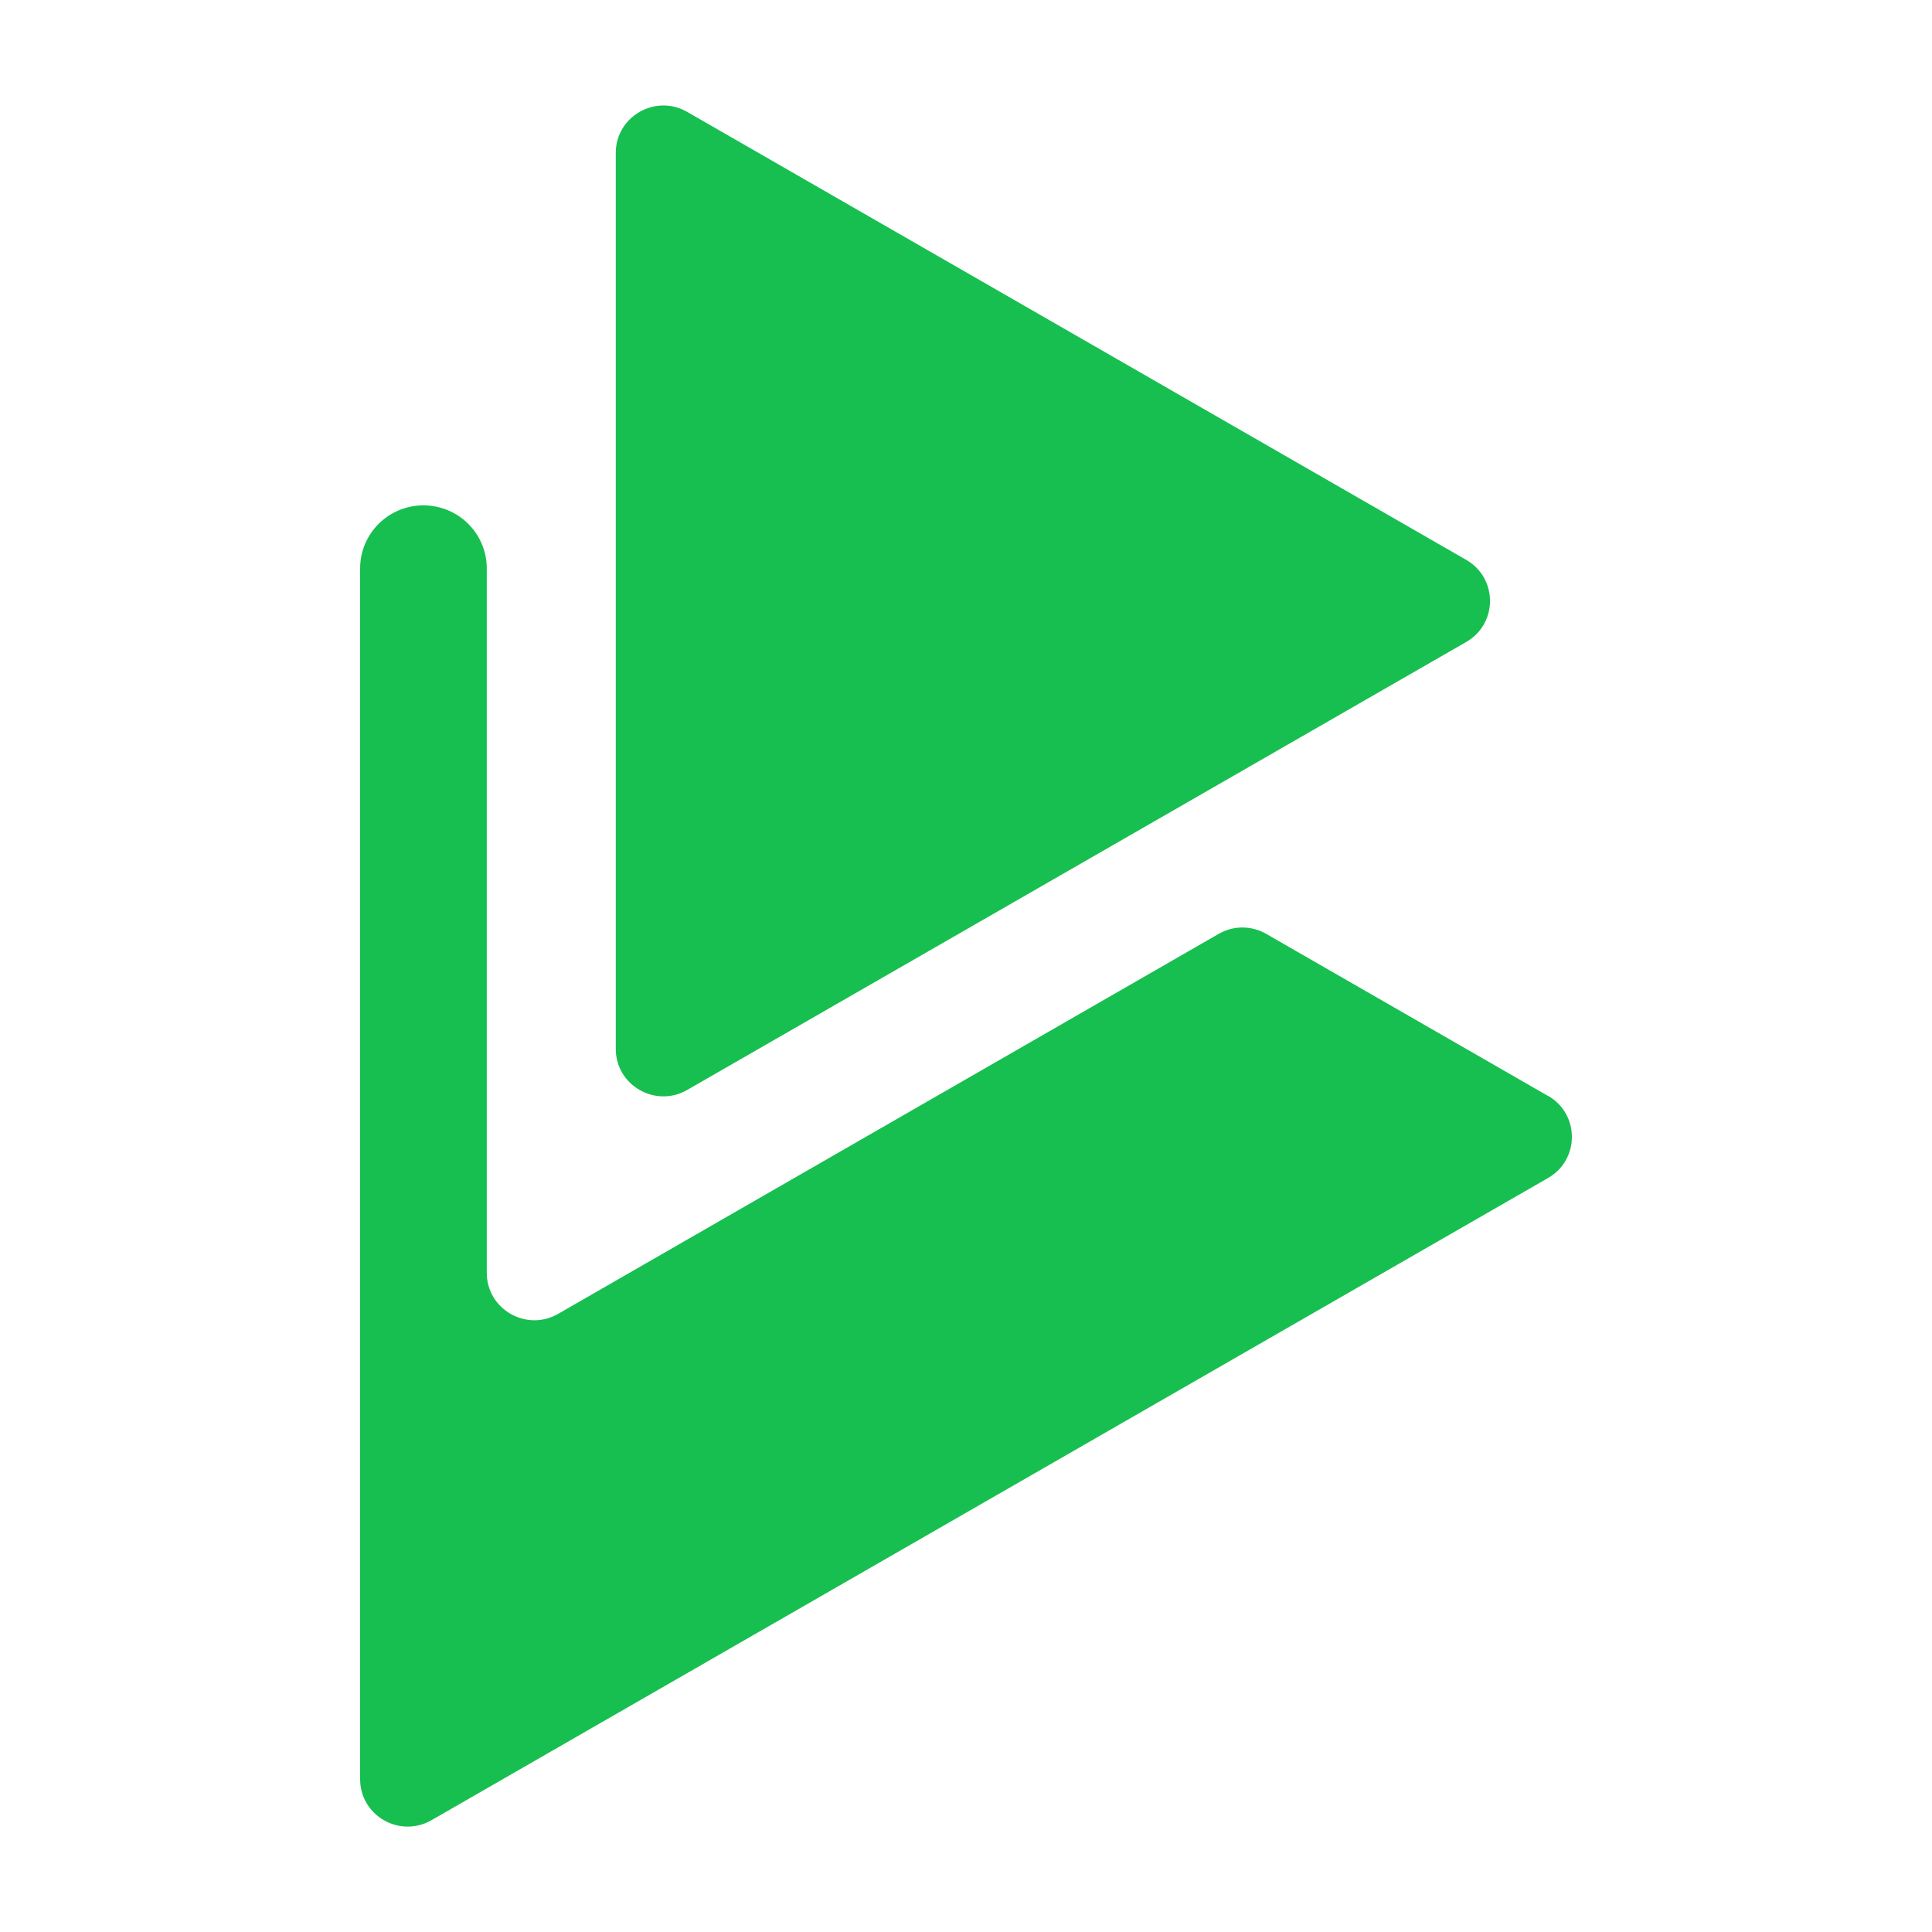 <svg width="40" height="40" viewBox="0 0 40 40" fill="none" xmlns="http://www.w3.org/2000/svg">
<rect width="40" height="40" fill="white"/>
<path d="M30.357 11.592L14.228 2.317C13.573 1.939 12.749 2.41 12.749 3.166V21.717C12.749 22.473 13.573 22.944 14.228 22.566L30.357 13.291C31.013 12.913 31.013 11.97 30.357 11.592Z" fill="#17BF50"/>
<path d="M32.048 22.689L26.216 19.335C25.911 19.159 25.536 19.159 25.231 19.335L11.557 27.201C10.901 27.58 10.078 27.108 10.078 26.352V11.769C10.078 11.047 9.491 10.463 8.767 10.463C8.042 10.463 7.456 11.047 7.456 11.769V36.835C7.456 37.591 8.274 38.063 8.934 37.685L32.053 24.388C32.708 24.01 32.708 23.067 32.053 22.689H32.048Z" fill="#17BF50"/>
</svg>
